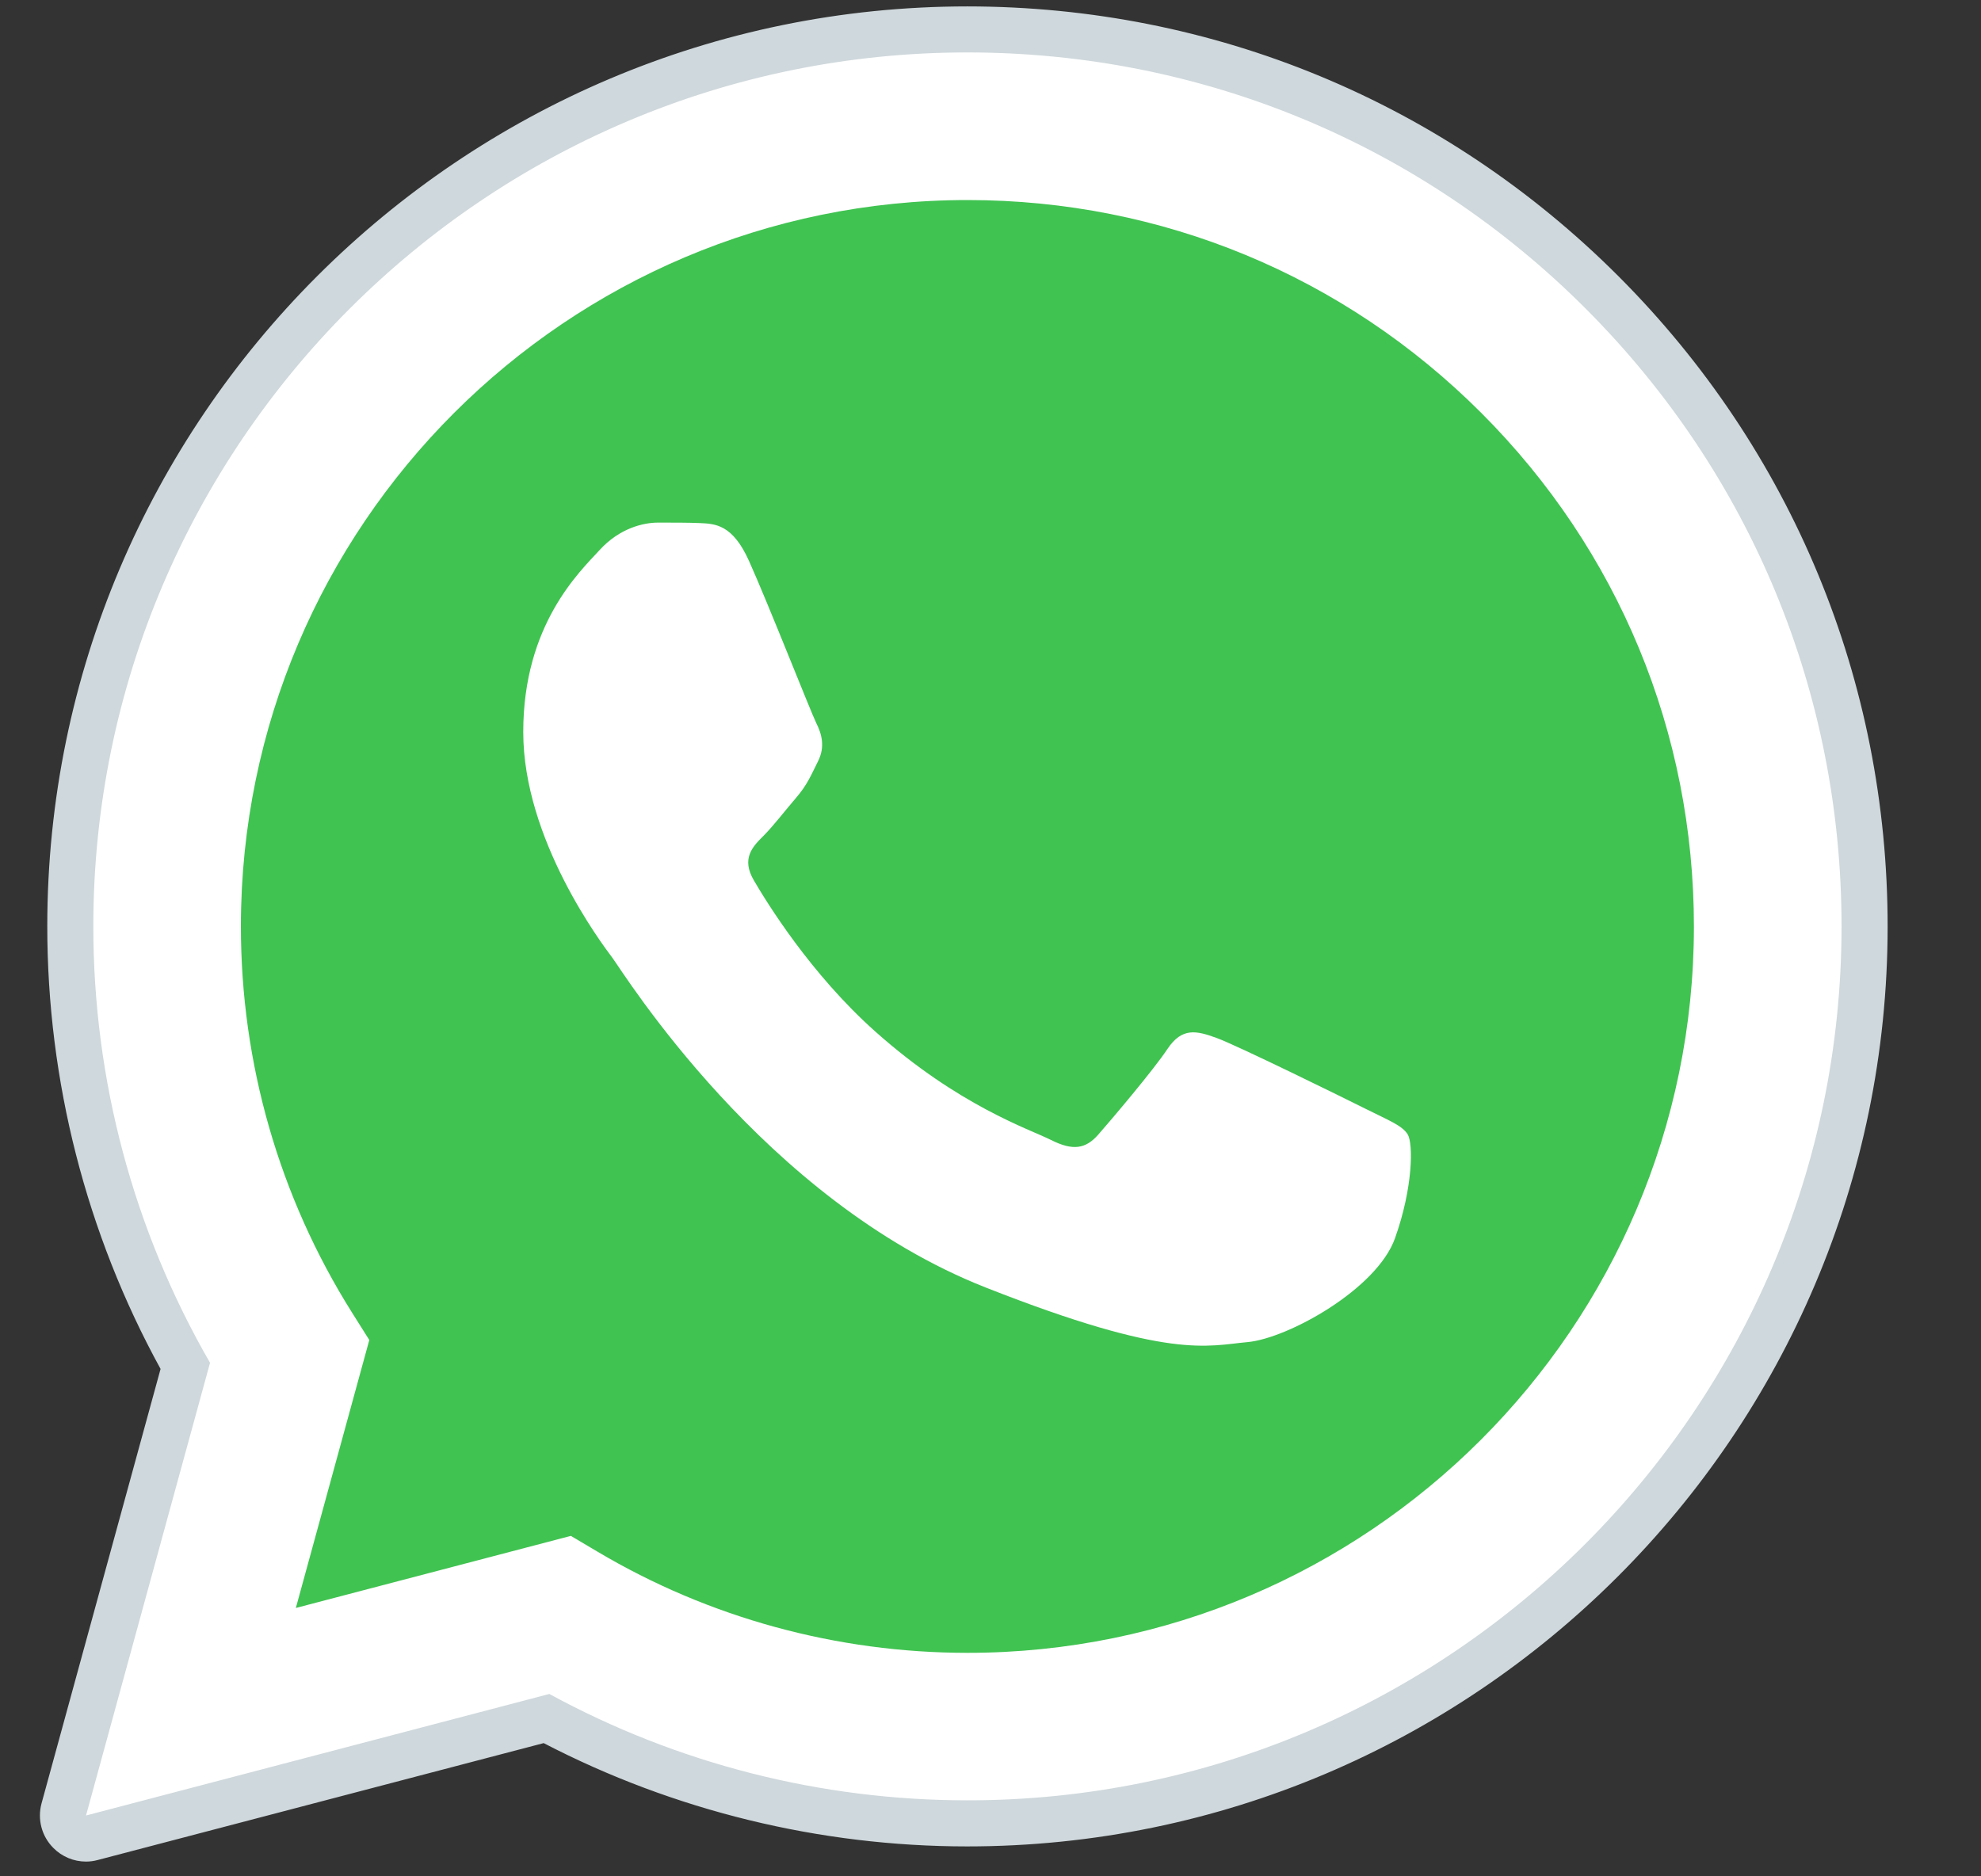 <?xml version="1.0" encoding="UTF-8"?>
<svg xmlns="http://www.w3.org/2000/svg" width="38" height="36" viewBox="0 0 38 36" fill="none">
  <rect x="0" y="0" width="38" height="36" fill="#333333" stroke="none"/>
  <path d="M1.649 34.833L4.029 26.147C2.561 23.605 1.789 20.721 1.79 17.767C1.794 8.525 9.315 1.006 18.558 1.006C23.043 1.008 27.252 2.754 30.418 5.922C33.583 9.091 35.326 13.301 35.324 17.78C35.321 27.022 27.799 34.542 18.558 34.542H18.55C15.745 34.541 12.987 33.837 10.538 32.501L1.649 34.833Z" fill="white"></path>
  <path d="M1.65 35.274C1.533 35.274 1.42 35.228 1.336 35.143C1.226 35.031 1.183 34.868 1.224 34.717L3.555 26.207C2.11 23.641 1.348 20.727 1.349 17.768C1.353 8.282 9.072 0.565 18.558 0.565C23.159 0.567 27.482 2.359 30.731 5.61C33.98 8.863 35.768 13.185 35.766 17.78C35.763 27.266 28.043 34.984 18.558 34.984C15.742 34.983 12.955 34.288 10.483 32.973L1.762 35.259C1.725 35.27 1.688 35.274 1.65 35.274Z" fill="white"></path>
  <path d="M18.558 1.006C23.043 1.008 27.252 2.754 30.418 5.922C33.583 9.091 35.326 13.301 35.325 17.78C35.321 27.022 27.799 34.542 18.558 34.542H18.551C15.745 34.541 12.987 33.837 10.538 32.501L1.65 34.833L4.029 26.147C2.561 23.605 1.789 20.721 1.79 17.767C1.794 8.525 9.315 1.006 18.558 1.006ZM18.558 0.123C8.829 0.123 0.911 8.038 0.907 17.767C0.906 20.741 1.657 23.671 3.08 26.265L0.797 34.6C0.714 34.905 0.799 35.23 1.022 35.454C1.189 35.624 1.416 35.717 1.65 35.717C1.725 35.717 1.8 35.707 1.874 35.687L10.429 33.444C12.926 34.741 15.726 35.425 18.551 35.426C28.286 35.426 36.204 27.511 36.209 17.781C36.21 13.066 34.376 8.633 31.044 5.298C27.71 1.963 23.276 0.125 18.558 0.123Z" fill="#CFD8DC"></path>
  <path d="M28.415 7.923C25.784 5.29 22.286 3.839 18.562 3.838C10.876 3.838 4.624 10.087 4.621 17.768C4.62 20.401 5.356 22.963 6.752 25.183L7.084 25.71L5.675 30.851L10.95 29.468L11.46 29.77C13.598 31.04 16.052 31.711 18.553 31.712H18.558C26.239 31.712 32.491 25.462 32.493 17.779C32.494 14.057 31.047 10.556 28.415 7.923Z" fill="#40C351"></path>
  <path fill-rule="evenodd" clip-rule="evenodd" d="M14.367 10.761C14.053 10.063 13.723 10.049 13.423 10.036C13.179 10.026 12.9 10.027 12.621 10.027C12.342 10.027 11.888 10.132 11.504 10.551C11.119 10.971 10.037 11.984 10.037 14.045C10.037 16.106 11.538 18.098 11.747 18.377C11.957 18.656 14.646 23.022 18.904 24.701C22.443 26.097 23.163 25.819 23.932 25.75C24.7 25.68 26.41 24.737 26.759 23.758C27.108 22.78 27.108 21.942 27.004 21.767C26.899 21.592 26.62 21.488 26.201 21.277C25.783 21.067 23.722 20.054 23.338 19.915C22.954 19.775 22.675 19.706 22.395 20.125C22.116 20.544 21.313 21.488 21.069 21.767C20.824 22.047 20.579 22.082 20.161 21.872C19.742 21.662 18.393 21.22 16.792 19.793C15.546 18.683 14.706 17.311 14.461 16.892C14.216 16.473 14.434 16.246 14.645 16.037C14.833 15.849 15.063 15.548 15.274 15.303C15.483 15.059 15.553 14.884 15.692 14.605C15.832 14.325 15.762 14.08 15.657 13.871C15.553 13.661 14.739 11.589 14.367 10.761Z" fill="white"></path>
</svg>
